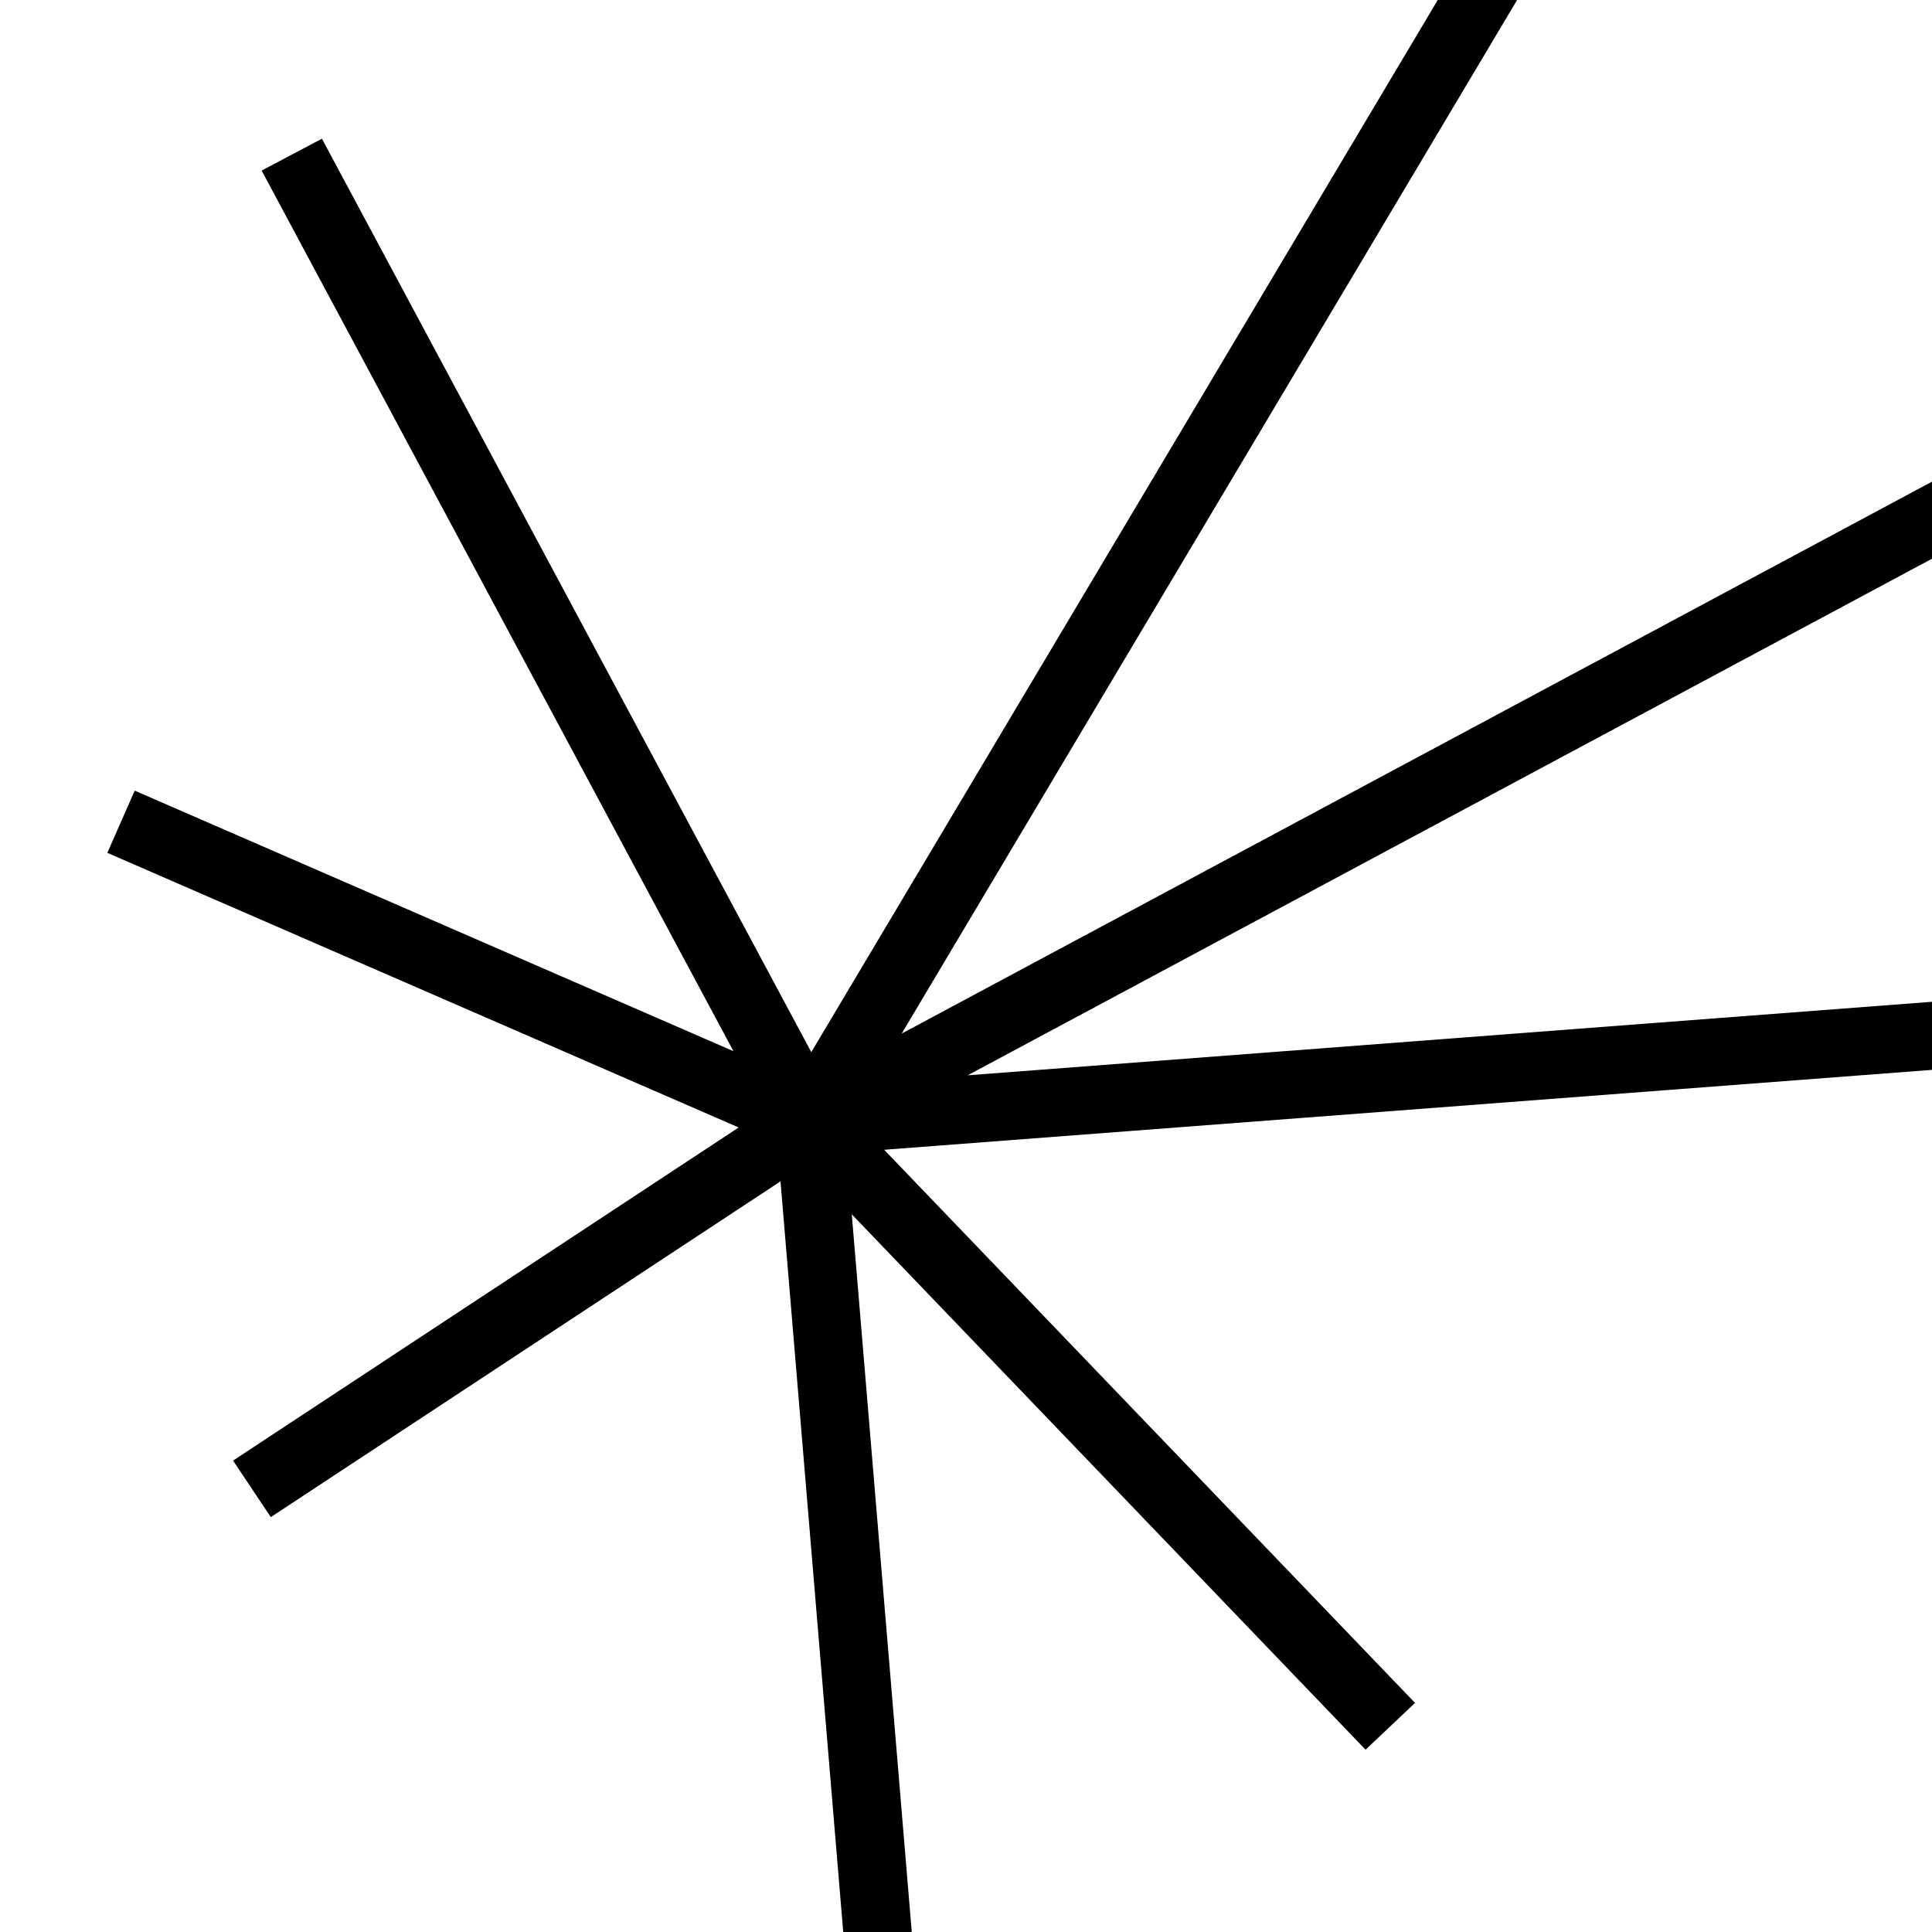 <?xml version="1.0" encoding="UTF-8"?> <svg xmlns="http://www.w3.org/2000/svg" width="180" height="180" viewBox="0 0 180 180" fill="none"><rect x="0" y="0" width="180" height="180" fill="#808080" stroke="none"/><g clip-path="url(#clip0_115_34)"><rect width="180" height="180" fill="white"></rect><path d="M580 69.176L579.512 62.876L90.154 100.184L360.134 -44.438L357.111 -50L84.008 96.296L165.679 -40.872L160.201 -44.085L75.587 98.024L29.992 12.922L24.376 15.893L68.333 97.935L12.551 73.663L10 79.457L68.82 105.045L21.714 136.08L25.23 141.347L72.718 110.065L83.409 238L89.751 237.473L79.358 113.136L127.227 163.016L131.836 158.655L82.375 107.121L580 69.176Z" fill="black"></path></g><defs><clipPath id="clip0_115_34"><rect width="180" height="180" fill="white"></rect></clipPath></defs></svg> 